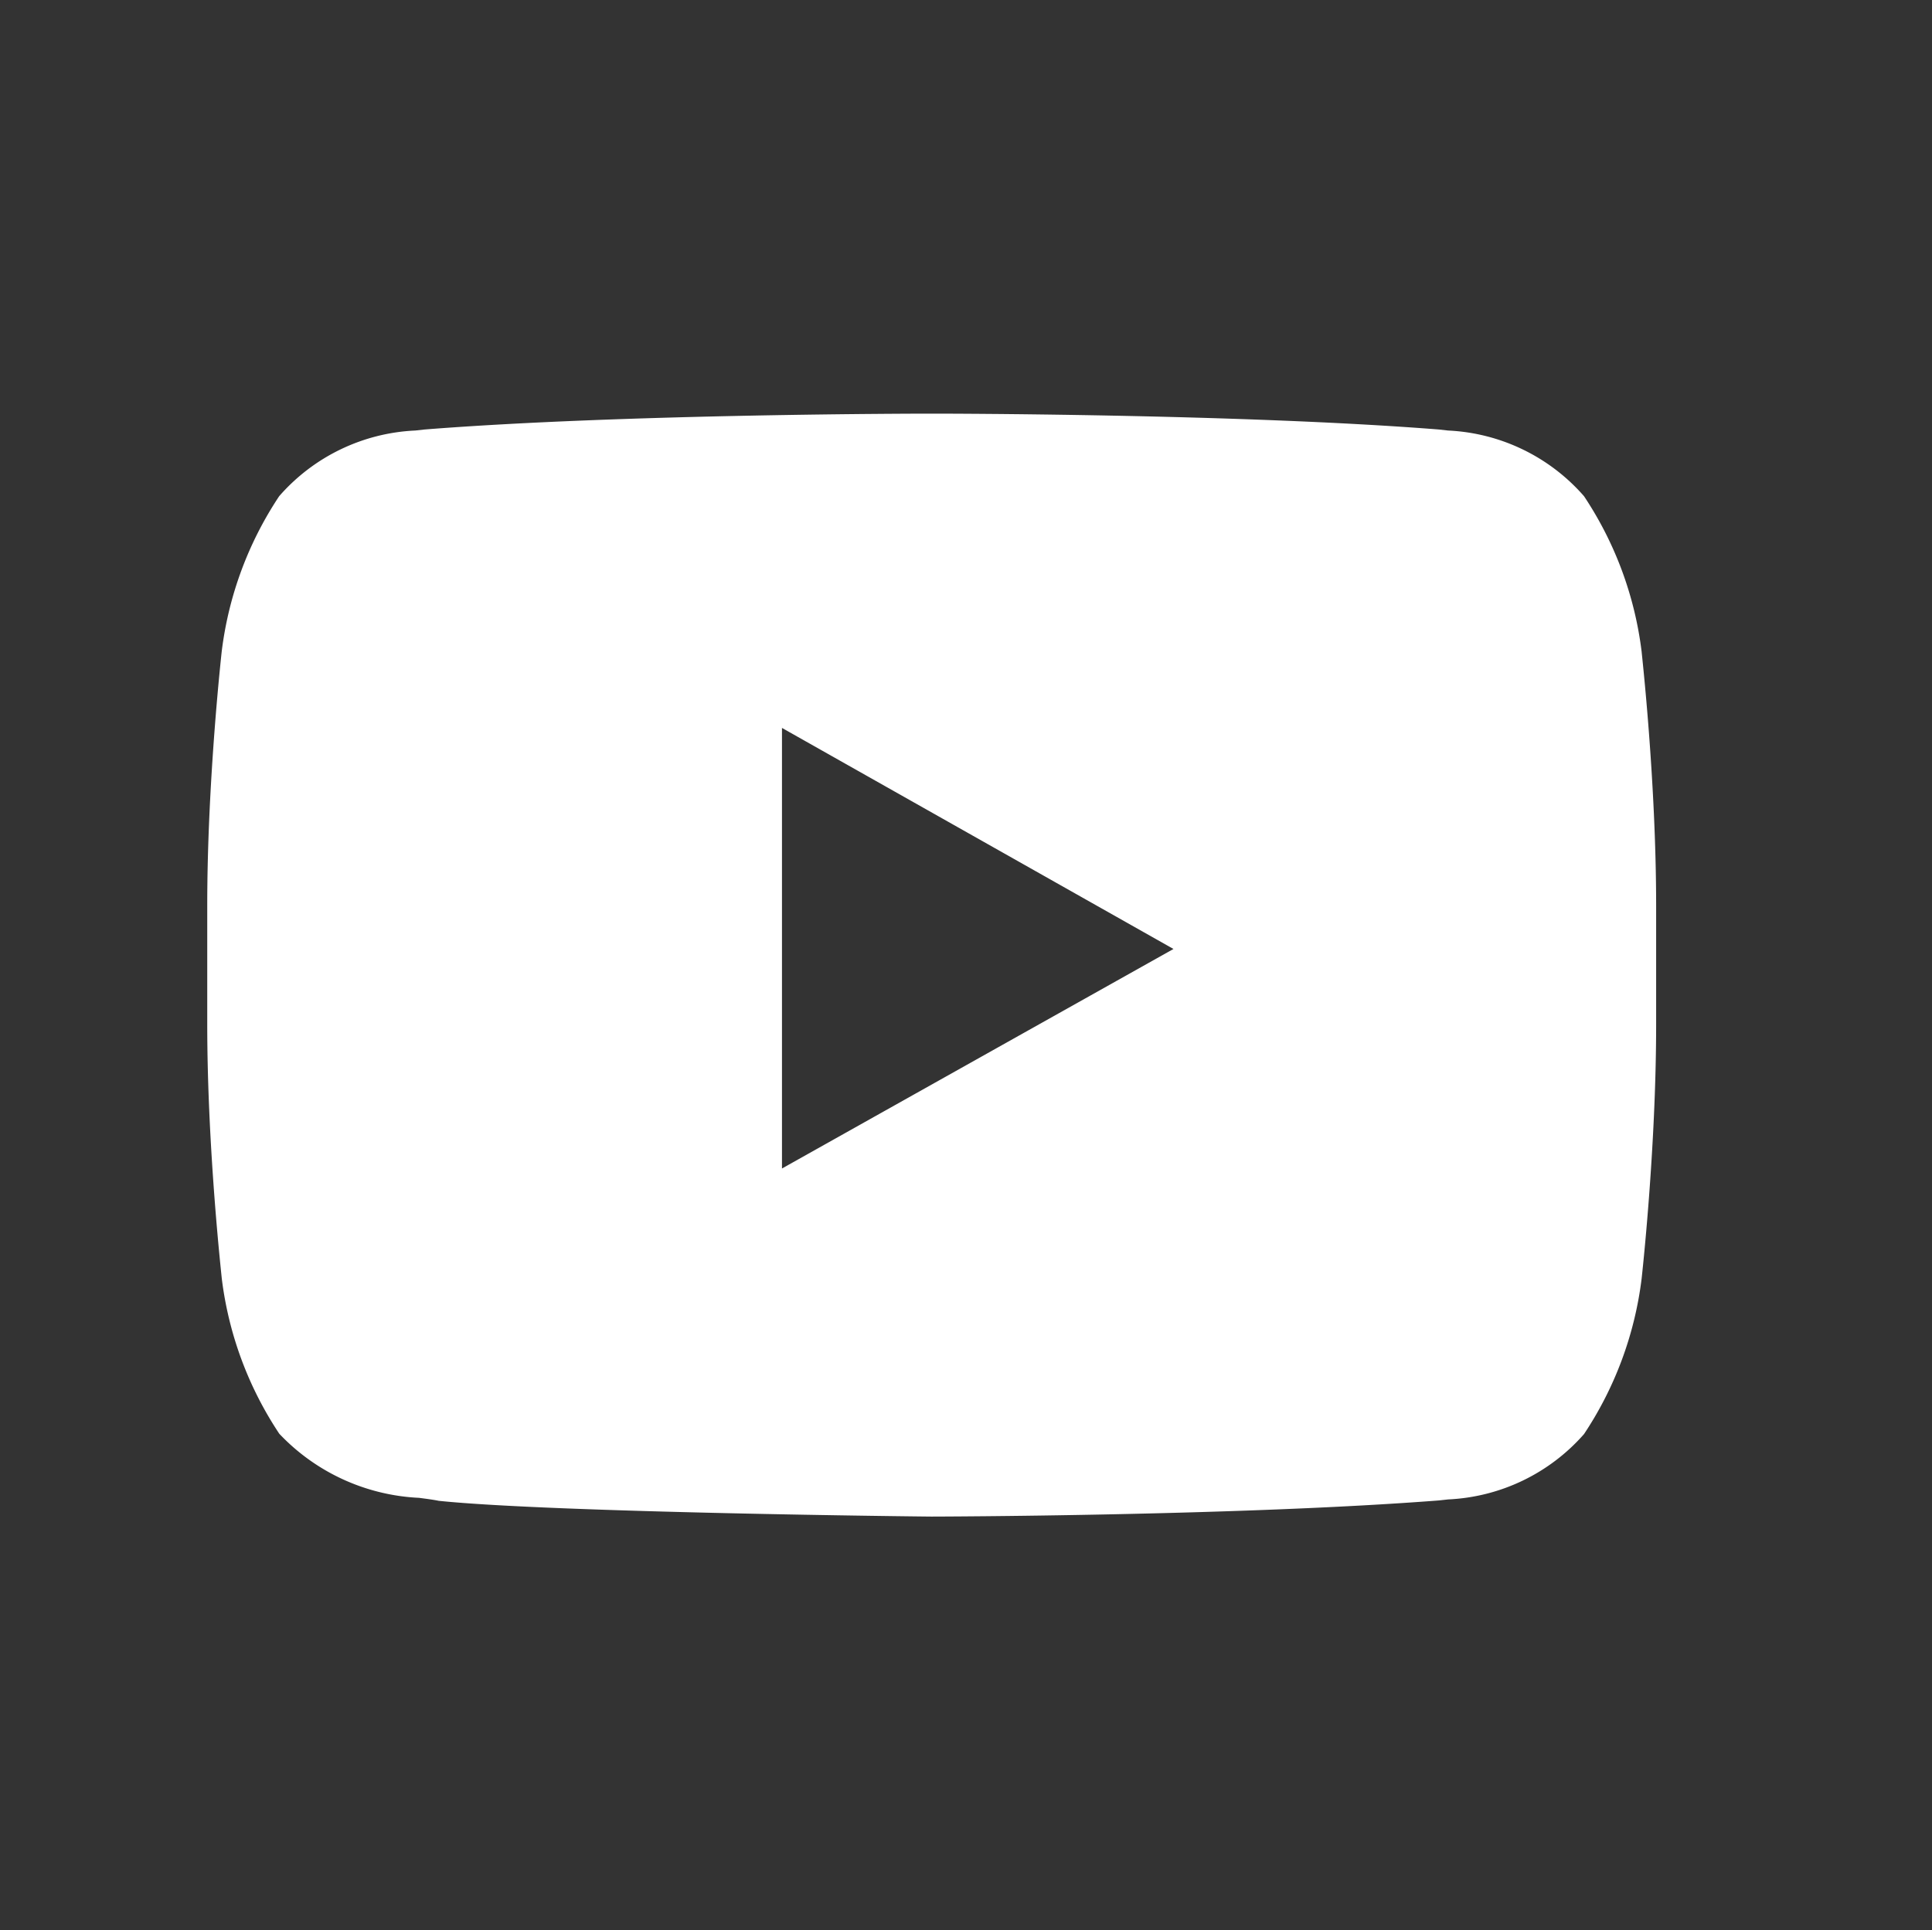 <svg xmlns="http://www.w3.org/2000/svg" width="30.409" height="30.388" viewBox="0 0 30.409 30.388"><rect x="0" y="0" width="30.409" height="30.388" fill="#333333" stroke="none"/><defs><style>.a{fill:none;}.b{fill:#fff;}</style></defs><g transform="translate(17390.438 -10781.75)"><rect class="a" width="30.409" height="30.388" transform="translate(-17390.438 10781.75)"/><g transform="translate(-17387.178 10788.262)"><g transform="translate(0 0)"><path class="b" d="M11.4,17.364h0c-.059,0-5.951-.061-7.754-.248-.087-.018-.19-.031-.31-.047a3.236,3.236,0,0,1-2.2-1.009,5.655,5.655,0,0,1-.906-2.45c0-.02-.228-2.024-.228-4V7.742c0-1.97.226-3.976.228-4A5.655,5.655,0,0,1,1.134,1.3,3.025,3.025,0,0,1,3.275.266L3.42.25C6.575,0,11.351,0,11.4,0h.01c.048,0,4.824,0,7.979.25l.144.016A3.024,3.024,0,0,1,21.672,1.3a5.658,5.658,0,0,1,.907,2.45c0,.02.228,2.024.228,4V9.615c0,1.971-.226,3.976-.228,4a5.664,5.664,0,0,1-.907,2.45,3.03,3.03,0,0,1-2.139,1.029l-.146.016C16.231,17.354,11.451,17.364,11.4,17.364ZM9.048,4.948v6.936l6.162-3.456Z" transform="translate(0 0)"/></g></g></g></svg>